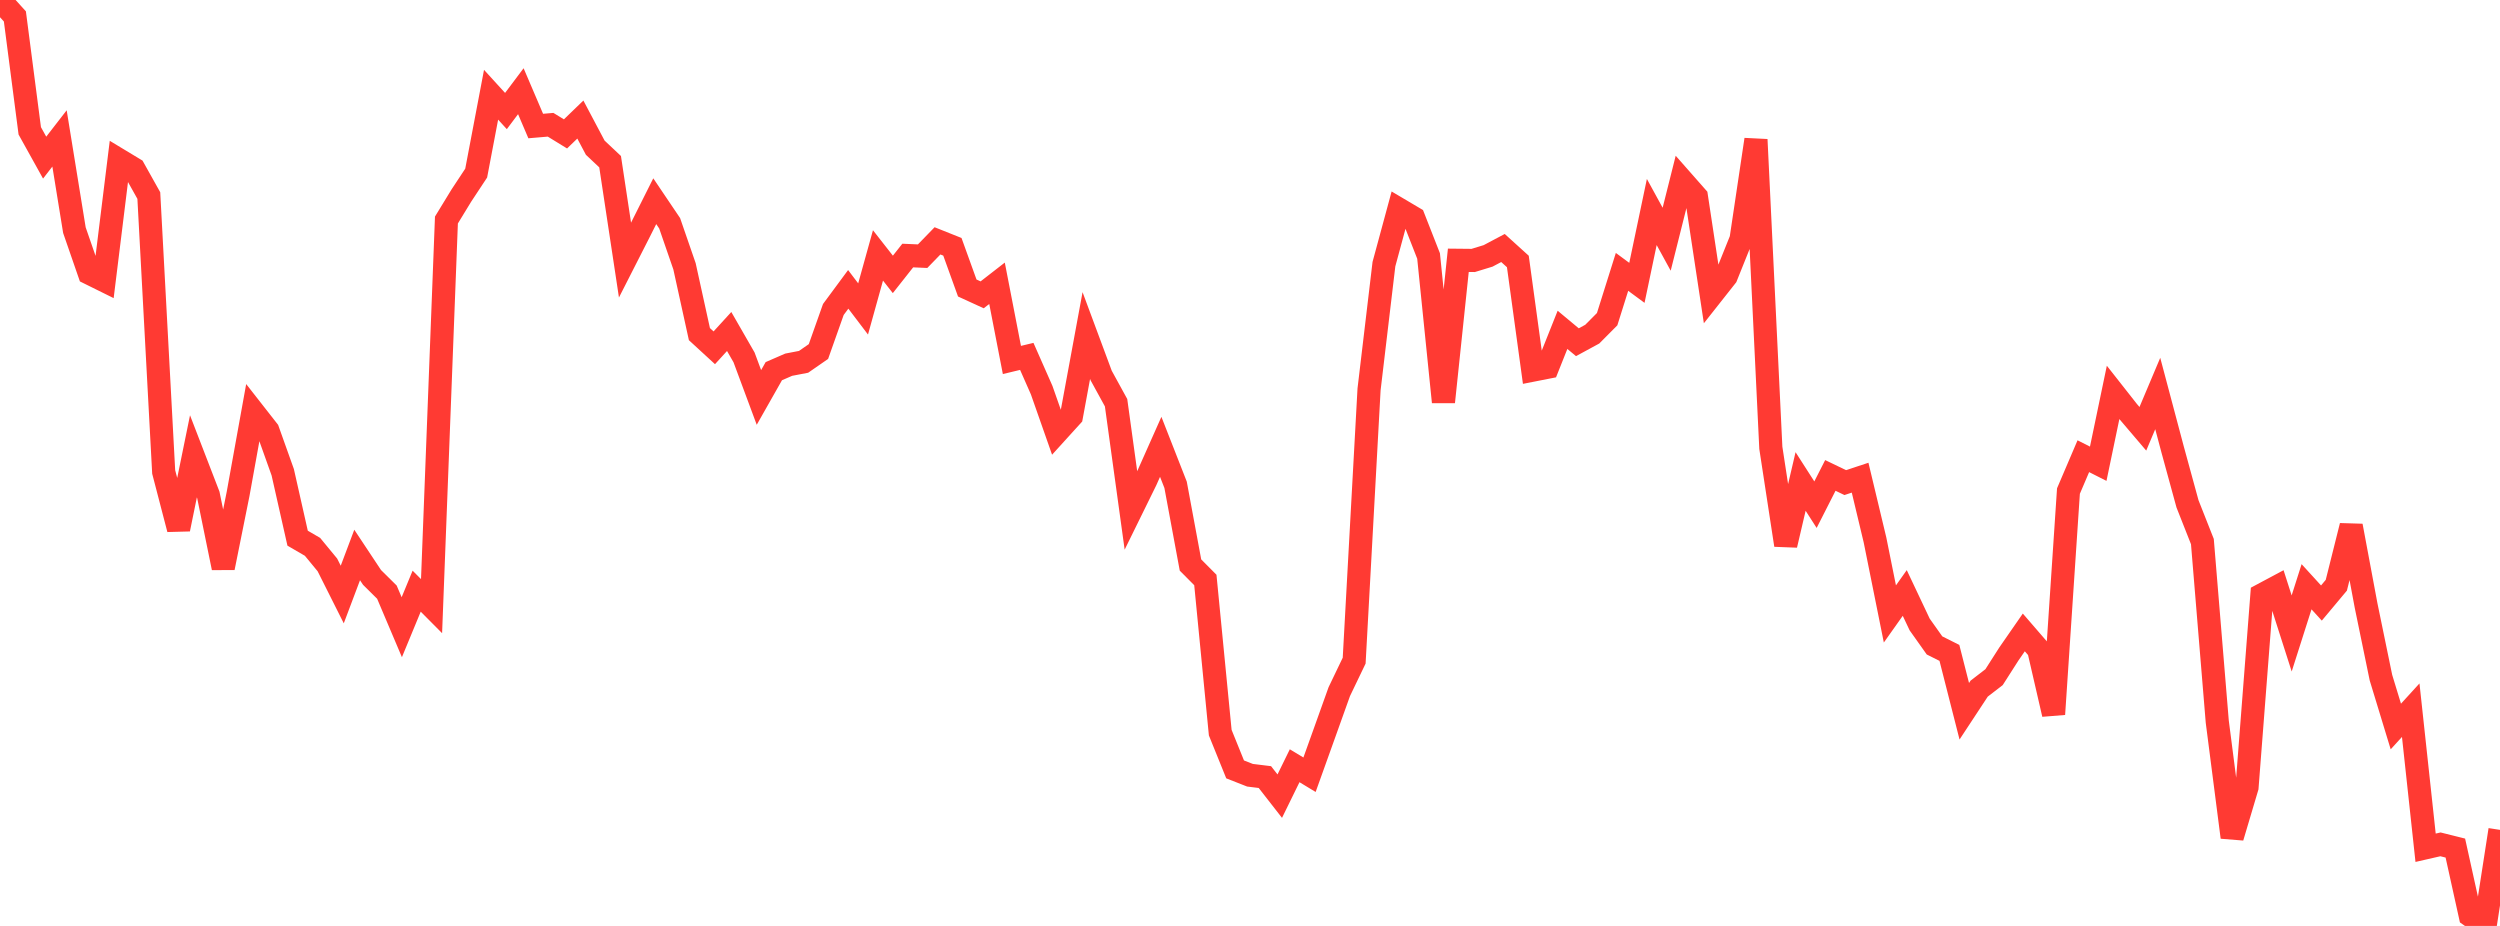 <?xml version="1.0" standalone="no"?>
<!DOCTYPE svg PUBLIC "-//W3C//DTD SVG 1.1//EN" "http://www.w3.org/Graphics/SVG/1.1/DTD/svg11.dtd">

<svg width="135" height="50" viewBox="0 0 135 50" preserveAspectRatio="none" 
  xmlns="http://www.w3.org/2000/svg"
  xmlns:xlink="http://www.w3.org/1999/xlink">


<polyline points="0.0, 0.0 0.804, 0.887 1.607, 7.065 2.411, 8.512 3.214, 7.475 4.018, 12.429 4.821, 14.75 5.625, 15.148 6.429, 8.637 7.232, 9.122 8.036, 10.56 8.839, 25.485 9.643, 28.573 10.446, 24.641 11.25, 26.725 12.054, 30.661 12.857, 26.671 13.661, 22.222 14.464, 23.248 15.268, 25.502 16.071, 29.061 16.875, 29.529 17.679, 30.505 18.482, 32.104 19.286, 29.969 20.089, 31.18 20.893, 31.976 21.696, 33.87 22.5, 31.923 23.304, 32.732 24.107, 11.881 24.911, 10.564 25.714, 9.347 26.518, 5.116 27.321, 5.996 28.125, 4.925 28.929, 6.806 29.732, 6.737 30.536, 7.231 31.339, 6.456 32.143, 7.975 32.946, 8.731 33.75, 14.046 34.554, 12.466 35.357, 10.865 36.161, 12.057 36.964, 14.382 37.768, 18.043 38.571, 18.781 39.375, 17.901 40.179, 19.3 40.982, 21.462 41.786, 20.043 42.589, 19.694 43.393, 19.539 44.196, 18.983 45.0, 16.713 45.804, 15.625 46.607, 16.683 47.411, 13.792 48.214, 14.817 49.018, 13.799 49.821, 13.834 50.625, 13.006 51.429, 13.327 52.232, 15.552 53.036, 15.921 53.839, 15.297 54.643, 19.438 55.446, 19.245 56.25, 21.068 57.054, 23.358 57.857, 22.473 58.661, 18.118 59.464, 20.28 60.268, 21.746 61.071, 27.572 61.875, 25.936 62.679, 24.129 63.482, 26.18 64.286, 30.511 65.089, 31.319 65.893, 39.563 66.696, 41.547 67.5, 41.863 68.304, 41.962 69.107, 42.992 69.911, 41.35 70.714, 41.836 71.518, 39.594 72.321, 37.349 73.125, 35.674 73.929, 21.027 74.732, 14.264 75.536, 11.296 76.339, 11.771 77.143, 13.823 77.946, 21.708 78.75, 14.056 79.554, 14.064 80.357, 13.818 81.161, 13.392 81.964, 14.12 82.768, 19.987 83.571, 19.829 84.375, 17.811 85.179, 18.48 85.982, 18.044 86.786, 17.235 87.589, 14.681 88.393, 15.274 89.196, 11.448 90.0, 12.918 90.804, 9.716 91.607, 10.628 92.411, 15.938 93.214, 14.921 94.018, 12.918 94.821, 7.537 95.625, 24.183 96.429, 29.433 97.232, 25.999 98.036, 27.253 98.839, 25.673 99.643, 26.06 100.446, 25.795 101.25, 29.157 102.054, 33.153 102.857, 32.02 103.661, 33.721 104.464, 34.853 105.268, 35.256 106.071, 38.408 106.875, 37.186 107.679, 36.567 108.482, 35.311 109.286, 34.151 110.089, 35.08 110.893, 38.567 111.696, 26.517 112.5, 24.635 113.304, 25.042 114.107, 21.19 114.911, 22.212 115.714, 23.155 116.518, 21.249 117.321, 24.27 118.125, 27.208 118.929, 29.245 119.732, 38.966 120.536, 45.212 121.339, 42.513 122.143, 32.125 122.946, 31.696 123.75, 34.207 124.554, 31.684 125.357, 32.564 126.161, 31.603 126.964, 28.396 127.768, 32.696 128.571, 36.593 129.375, 39.231 130.179, 38.35 130.982, 45.779 131.786, 45.595 132.589, 45.796 133.393, 49.437 134.196, 50.0 135.0, 44.813" fill="none" stroke="#ff3a33" stroke-width="1.25"/>

</svg>